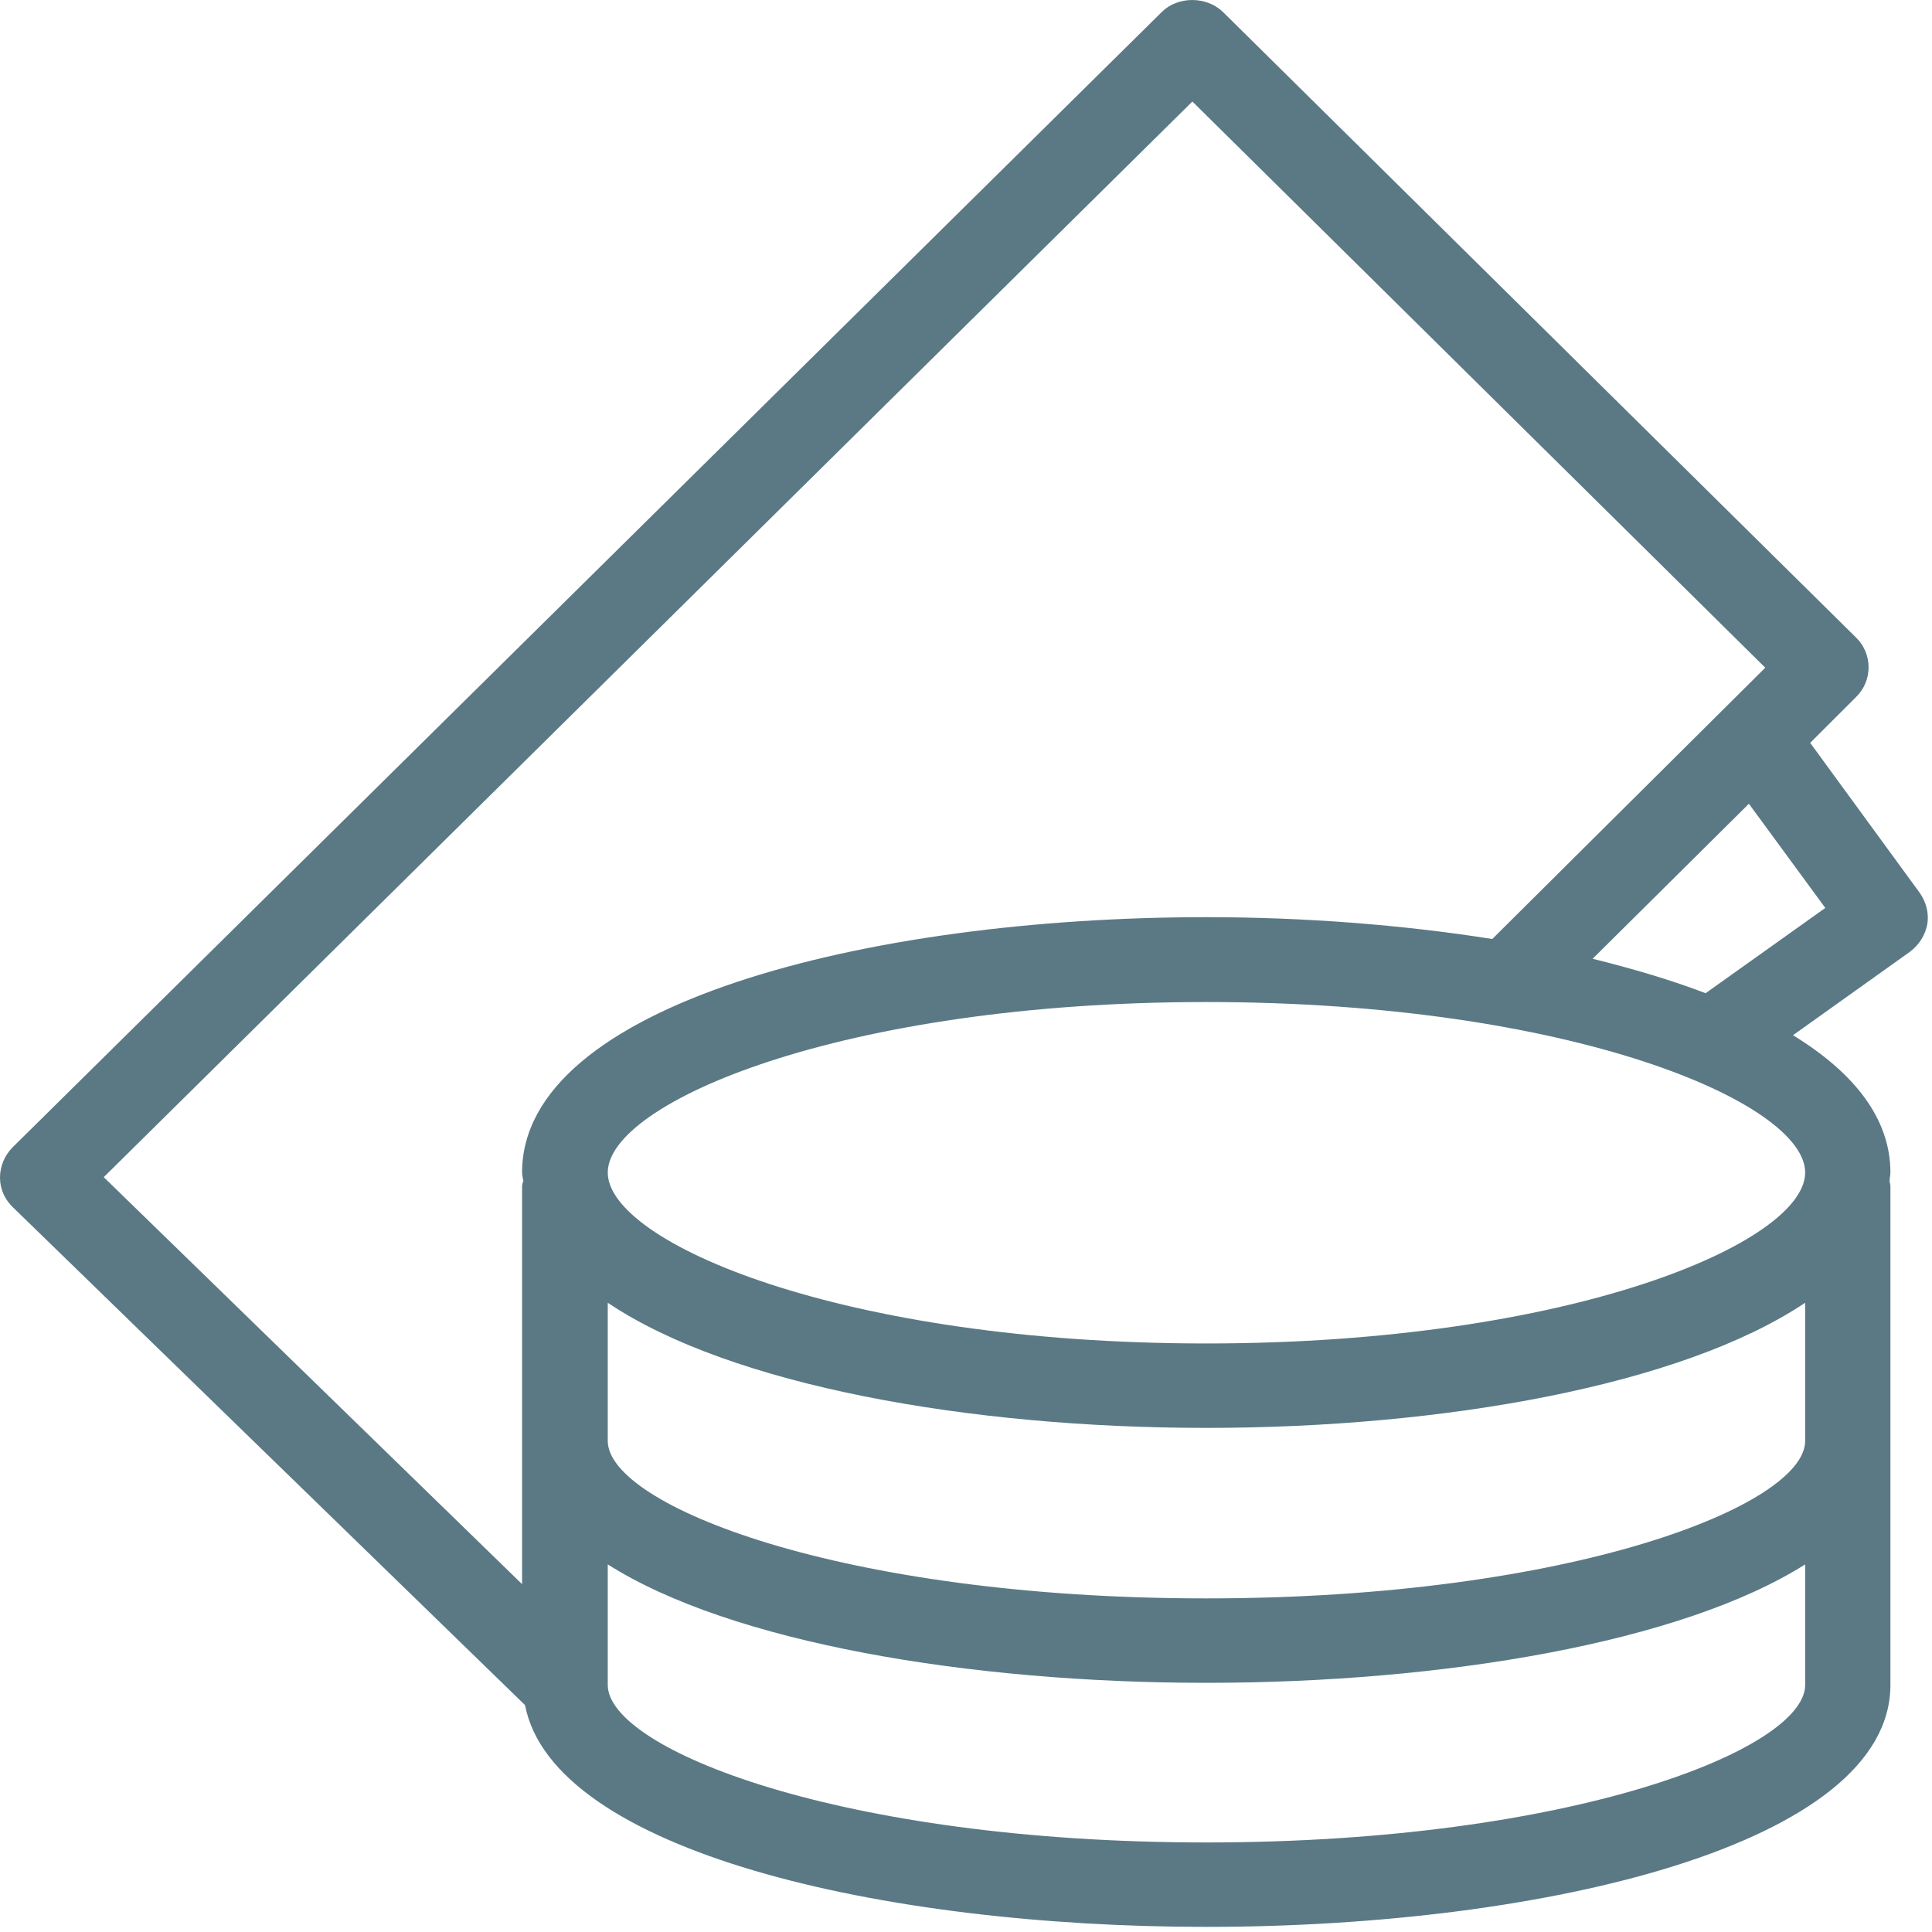 <svg width="40" height="40" viewBox="0 0 40 40" fill="none" xmlns="http://www.w3.org/2000/svg">
    <path d="M39.904 19.128C39.939 18.902 39.878 18.668 39.739 18.476L37.478 15.38L38.426 14.433C38.774 14.094 38.774 13.537 38.426 13.198L25.313 0.241C24.974 -0.08 24.391 -0.08 24.061 0.241L0.261 23.754C0.096 23.92 0 24.146 0 24.38C0 24.615 0.096 24.833 0.27 24.998L10.87 35.302C11.452 38.32 18.244 39.894 24.974 39.894C32.017 39.894 39.139 38.172 39.139 34.885V24.554C39.139 24.52 39.122 24.485 39.122 24.45C39.122 24.389 39.139 24.337 39.139 24.276C39.139 23.154 38.383 22.206 37.122 21.433L39.548 19.702C39.73 19.563 39.861 19.363 39.904 19.128ZM24.687 2.102L36.548 13.824L30.896 19.441C29.026 19.146 27 18.989 24.974 18.989C17.939 18.989 10.809 20.806 10.809 24.276C10.809 24.337 10.826 24.389 10.835 24.45C10.826 24.485 10.809 24.52 10.809 24.554V32.798L2.148 24.372L24.687 2.102ZM37.374 29.833C37.374 31.163 32.539 33.093 24.974 33.093C17.409 33.093 12.583 31.163 12.583 29.833V26.972C15.13 28.685 20.07 29.563 24.974 29.563C29.878 29.563 34.817 28.685 37.374 26.972V29.833ZM24.974 38.146C17.409 38.146 12.583 36.215 12.583 34.885V32.389C15.13 34.007 20.07 34.841 24.974 34.841C29.878 34.841 34.817 34.007 37.374 32.389V34.885C37.374 36.215 32.539 38.146 24.974 38.146ZM24.974 27.815C17.409 27.815 12.583 25.72 12.583 24.276C12.583 22.833 17.409 20.746 24.974 20.746C32.539 20.746 37.374 22.833 37.374 24.276C37.374 25.72 32.539 27.815 24.974 27.815ZM35.313 20.563C34.609 20.294 33.817 20.059 32.974 19.85L36.209 16.641L37.791 18.798L35.313 20.563Z" fill="#5A7984"/>
</svg>
